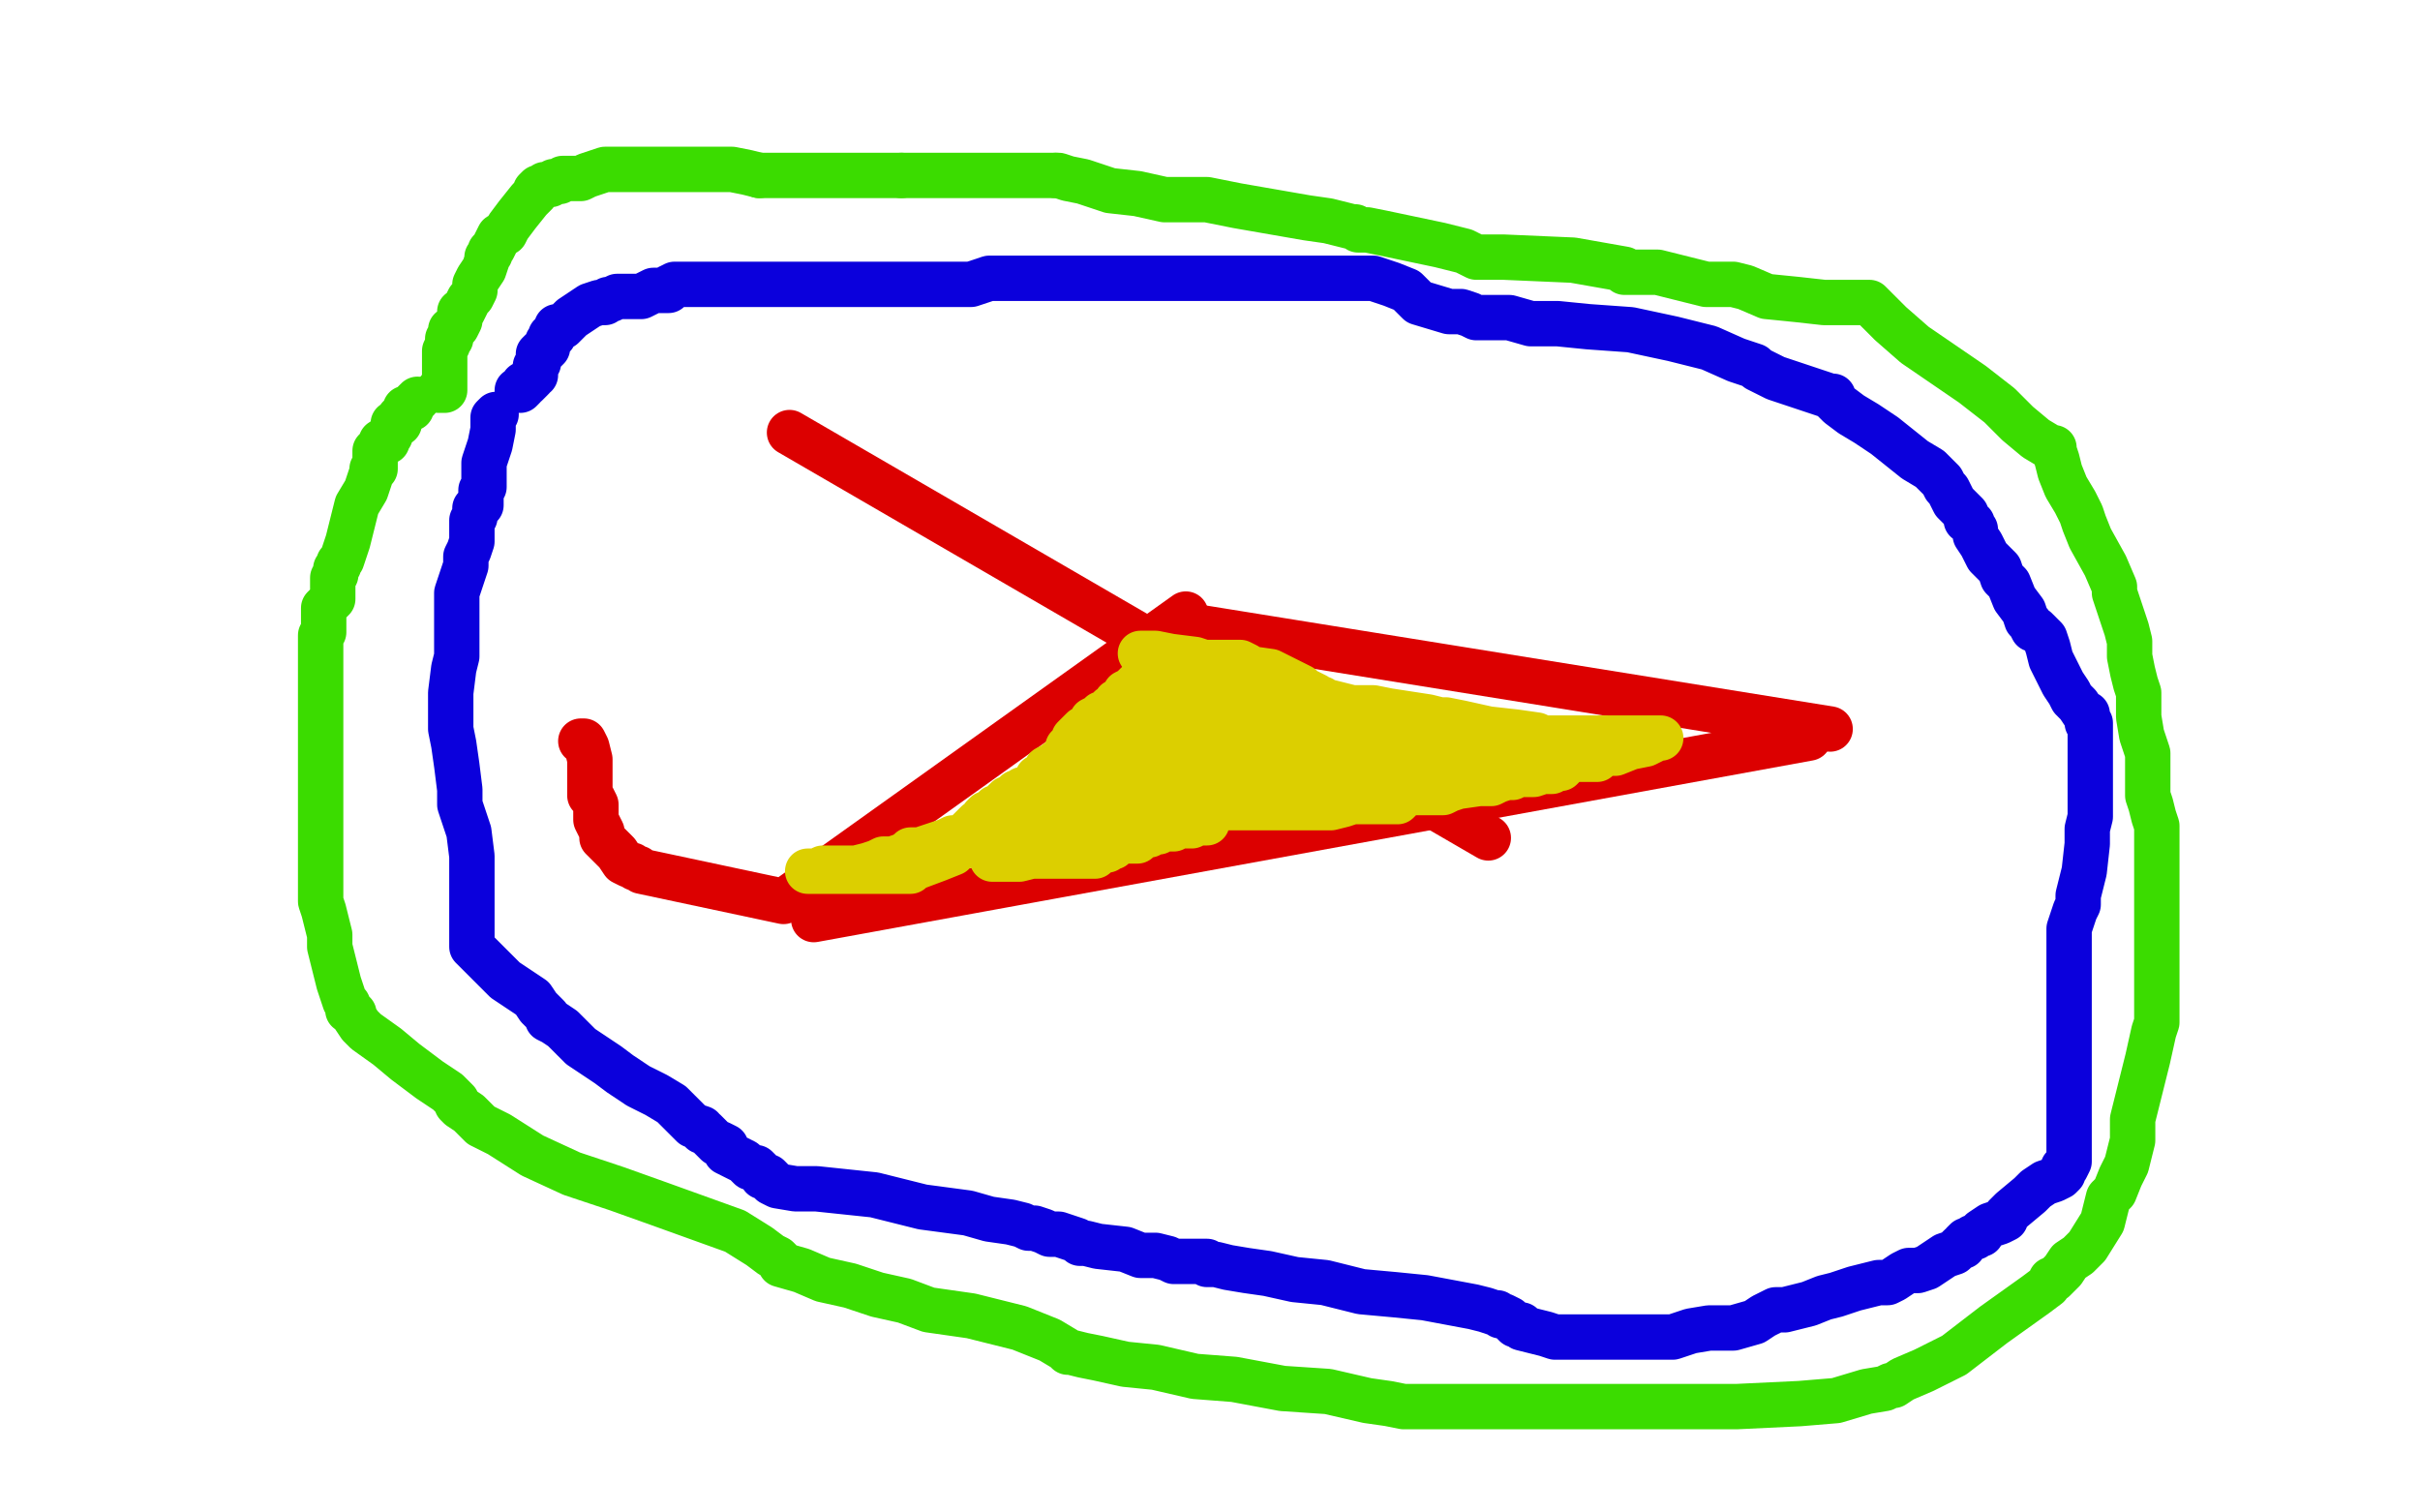 <?xml version="1.0" standalone="no"?>
<!DOCTYPE svg PUBLIC "-//W3C//DTD SVG 1.1//EN"
"http://www.w3.org/Graphics/SVG/1.1/DTD/svg11.dtd">

<svg width="800" height="500" version="1.1" xmlns="http://www.w3.org/2000/svg" xmlns:xlink="http://www.w3.org/1999/xlink" style="stroke-antialiasing: false"><desc>This SVG has been created on https://colorillo.com/</desc><rect x='0' y='0' width='800' height='500' style='fill: rgb(255,255,255); stroke-width:0' /><polyline points="261,143 492,277" style="fill: none; stroke: #dc0000; stroke-width: 15; stroke-linejoin: round; stroke-linecap: round; stroke-antialiasing: false; stroke-antialias: 0; opacity: 1.0"/>
<polyline points="192,245 193,245 193,245 194,247 194,247 195,251 195,251 195,258 195,258 195,259 195,259 195,260 195,260 195,263 196,264 197,266 197,269 197,271 198,273 199,275 199,277 200,278 201,279 202,280 204,282 206,285 208,286 209,286 210,287 211,287 212,288 259,298 392,203" style="fill: none; stroke: #dc0000; stroke-width: 15; stroke-linejoin: round; stroke-linecap: round; stroke-antialiasing: false; stroke-antialias: 0; opacity: 1.0"/>
<polyline points="605,241 394,207" style="fill: none; stroke: #dc0000; stroke-width: 15; stroke-linejoin: round; stroke-linecap: round; stroke-antialiasing: false; stroke-antialias: 0; opacity: 1.0"/>
<polyline points="269,304 598,244" style="fill: none; stroke: #dc0000; stroke-width: 15; stroke-linejoin: round; stroke-linecap: round; stroke-antialiasing: false; stroke-antialias: 0; opacity: 1.0"/>
<polyline points="145,129 146,129 146,129 147,129 147,129 147,128 147,128 147,127 147,127 147,126 147,126 147,125 147,124 147,123 147,122 147,121 147,120 147,117 147,116 148,114 148,113 148,112 149,112 149,111 149,110 149,109 150,109 151,108 152,106 152,105 152,104 152,103 153,103 154,101 155,99 156,98 157,96 157,94 158,92 160,89 161,86 161,85 162,84 162,83 163,82 164,80 165,78 167,77 168,75 171,71 175,66 177,64 177,63 178,62 179,62 180,61 181,61 182,61 183,60 184,60 185,60 186,59 187,59 188,59 190,59 192,59 194,58 197,57 200,56 203,56 207,56 210,56 214,56 217,56 220,56 221,56 223,56 226,56 230,56 235,56 242,56 247,57 251,58" style="fill: none; stroke: #3bdc00; stroke-width: 15; stroke-linejoin: round; stroke-linecap: round; stroke-antialiasing: false; stroke-antialias: 0; opacity: 1.0"/>
<polyline points="298,58 299,58 300,58 304,58 311,58 321,58 340,58 345,58 349,58" style="fill: none; stroke: #3bdc00; stroke-width: 15; stroke-linejoin: round; stroke-linecap: round; stroke-antialiasing: false; stroke-antialias: 0; opacity: 1.0"/>
<polyline points="251,58 252,58 254,58 257,58 264,58 274,58 291,58 295,58 298,58" style="fill: none; stroke: #3bdc00; stroke-width: 15; stroke-linejoin: round; stroke-linecap: round; stroke-antialiasing: false; stroke-antialias: 0; opacity: 1.0"/>
<polyline points="349,58 350,58 353,59 358,60 367,63 376,64 385,66 386,66 387,66 389,66 392,66 399,66 409,68 432,72 439,73 443,74 447,75 448,75 449,76 450,76 452,76 457,77 476,81 484,83 488,85 489,85 491,85 497,85 520,86 537,89 537,90 538,90 540,90 542,90 548,90 560,93 564,94 568,94 569,94 570,94 571,94 573,94 577,95 584,98 594,99 603,100 604,100 605,100 609,100 618,100 619,101 621,103 625,107 633,114 652,127 661,134 667,140 673,145 678,148 679,148 679,149 680,152 681,156 683,161 686,166 688,170 689,173 691,178 696,187 699,194 699,196 700,199 701,202 702,205 703,208 704,212 704,217 705,222 706,226 707,229 707,232 707,235 707,237 708,243 710,249 710,251 710,255 710,259 710,263 711,266 712,270 713,273 713,277 713,280 713,283 713,286 713,291 713,296 713,302 713,305 713,307 713,310 713,313 713,316 713,318 713,321 713,324 713,328 713,331 713,335 713,338 712,341 710,350 707,362 706,366 705,370 705,373 705,377 704,381 703,385 701,389 699,394 697,396 696,400 695,404 690,412 687,415 684,417 682,420 680,422 679,423 678,423 677,425 673,428 659,438 646,448 636,453 629,456 626,458 625,458 623,459 617,460 607,463 595,464 574,465 569,465 568,465 565,465 560,465 552,465 542,465 514,465 502,465 492,465 485,465 477,465 471,465 466,465 465,465 464,465 459,464 452,463 439,460 424,459 408,456 395,455 382,452 372,451 363,449 358,448 354,447 353,447 352,446 347,443 337,439 321,435 314,434 307,433 299,430 290,428 281,425 272,423 265,420 258,418 258,417 257,416 255,415 251,412 243,407 218,398 204,393 189,388 176,382 165,375 159,372 155,368 152,366 151,365 151,364 150,363 148,361 142,357 134,351 128,346 121,341 119,339 117,336 117,335 116,334 115,334 115,333 115,332 114,331 113,328 112,325 111,321 110,317 109,313 109,309 108,305 107,301 106,298 106,294 106,290 106,287 106,284 106,282 106,279 106,276 106,273 106,266 106,261 106,257 106,252 106,248 106,244 106,241 106,239 106,236 106,233 106,230 106,228 106,222 106,219 106,218 106,216 106,214 106,213 106,212 106,211 106,210 107,209 107,207 107,206 107,202 107,201 108,200 109,199 110,198 110,195 110,192 110,191 111,190 111,189 111,188 112,187 112,186 113,185 114,182 115,179 116,175 117,171 118,167 121,162 122,159 123,156 123,155 124,155 124,152 124,151 124,150 124,149 125,148 126,147 126,146 127,146 128,146 128,145 129,144 129,143 130,142 130,141 130,140 131,140 132,140 132,139 132,138 133,137 134,136 134,135 135,135 136,135 136,134 137,133 138,132" style="fill: none; stroke: #3bdc00; stroke-width: 15; stroke-linejoin: round; stroke-linecap: round; stroke-antialiasing: false; stroke-antialias: 0; opacity: 1.0"/>
<polyline points="389,221 388,221 388,221 386,221 386,221 385,222 385,222 384,223 384,223 382,224 382,225 380,225 377,226 376,226 374,228 372,229 372,230 371,231 370,232 369,232 369,233 367,234 366,236 364,236 363,237 361,238 360,240 359,241 358,241 357,242 356,243 355,244 355,245 354,246 354,247 353,247 353,248 352,250 348,253 346,254 346,256 345,256 344,257 343,257 343,258 342,259 341,260 339,261 338,261 337,262 336,262 336,263 335,264 333,264 332,265 331,266 330,267 329,267 328,268 327,269 326,269 325,270 325,271 324,272 323,272 322,273 321,274 320,275 319,276 318,277 317,277 316,277 315,277 313,278 310,279 307,280 304,281 302,281 301,281 300,282 298,283 295,284 292,284 290,285 287,286 283,287 275,287 272,287 270,288 268,288 267,288 268,288 269,288 271,288 284,288 293,288 298,288 299,288 300,288 301,288 302,287 310,284 315,282 316,281 317,280 318,280 321,279 322,279 323,279 324,279 325,277 330,277 335,276 337,275 338,274 339,273 341,272 344,272 348,272 352,272 355,272 358,271 359,271 360,271 361,270 362,270 363,270 365,269 367,268 369,268 370,268 373,268 376,268 376,267 377,267 378,267 379,267 382,267 386,267 391,267 398,267 410,267 422,267 429,267 435,267 440,267 444,266 447,265 450,265 452,265 455,265 458,265 459,265 460,265 461,265 462,265 463,264 464,263 466,262 469,262 473,262 477,262 479,261 482,260 489,259 493,259 495,258 498,257 499,257 500,257 500,256 501,256 502,256 503,256 507,256 510,255 511,255 512,255 513,255 513,254 514,254 515,254 516,254 517,253 518,252 519,251 521,251 528,251 529,250 531,249 534,249 539,247 544,246 546,245 548,244 549,244 548,244 544,244 535,244 523,244 511,244 510,244 508,243 501,242 492,241 483,239 478,238 477,238 476,238 472,237 459,235 454,234 453,234 452,234 451,234 447,234 439,232 438,232 437,232 437,231 436,231 435,231 435,230 433,229 431,228 430,227 428,226 424,224 420,222 413,221 412,220 410,219 407,219 405,219 404,219 402,219 398,219 395,218 387,217 382,216 377,216 378,217 378,218 379,218 380,220 382,222 386,225 388,227 389,229 390,229 392,229 392,230 396,232 397,232 399,232 403,233 408,234 414,234 418,235 419,235 420,235 421,235 425,235 429,235 433,235 437,235 440,235 444,236 445,236 447,236 448,236 449,236 450,236 452,236 455,236 457,236 459,237 460,237 460,238 461,239 462,239 463,239 464,239 466,239 469,240 471,241 472,241 473,242 474,243 475,244 478,246 476,246 469,246 459,246 447,246 434,246 423,246 415,246 414,246 412,246 407,246 398,246 389,246 382,246 379,246 378,247 377,248 377,249 376,249 376,250 376,251 375,252 375,253 375,254 374,256 373,258 374,258 376,258 380,259 385,260 398,261 402,261 405,261 406,261 407,261 408,261 409,261 410,261 411,261 412,261 413,261 414,261 415,261 416,261 417,261 418,261 419,261 420,261 423,261 426,261 427,260 428,260 429,259 431,259 432,258 432,257 435,256 439,256 441,255 445,254 446,254 447,253 448,252 449,252 450,252 452,252 453,251 455,251 456,251 457,251 458,251 459,251 460,251 461,251 463,251 464,251 467,251 469,251 470,251 471,251 472,251 473,252 474,253 475,253 476,253 477,253 478,253 479,253 480,252 481,252 482,252 483,252 484,252 485,252 486,252 488,252 489,252 490,252 491,252 492,252 491,252 487,252 482,252 475,252 468,252 457,252 445,252 440,252 436,252 433,252 432,251 431,250 427,249 423,249 419,249 417,249 416,248 415,248 413,247 410,246 406,245 403,244 403,243 402,243 400,242 398,242 395,242 394,241 393,240 390,238 382,237 381,237 380,237 379,237 378,237 377,238 376,239 373,240 373,241 372,242 371,242 371,243 370,244 369,246 368,247 368,248 368,249 368,250 368,251 367,252 367,253 367,254 366,255 365,256 364,257 363,258 362,258 361,259 360,260 357,262 353,263 352,265 352,266 352,267 350,268 349,268 348,269 348,270 347,271 346,272 346,273 345,273 344,274 343,274 343,275 342,276 341,276 340,276 340,277 339,278 337,278 336,279 335,279 334,279 333,280 333,281 332,281 331,281 331,282 330,282 329,283 328,284 329,284 330,284 333,284 337,284 341,283 342,283 344,283 351,283 356,283 361,283 362,283 363,282 364,281 365,281 366,281 367,280 368,280 369,279 370,278 371,278 374,278 375,278 376,278 377,277 377,276 378,276 379,276 380,276 381,275 382,275 383,275 384,274 385,274 386,274 387,274 388,274 389,273 390,273 391,273 392,273 393,273 394,273 396,272 397,272 398,272 399,272 399,271" style="fill: none; stroke: #dccf00; stroke-width: 15; stroke-linejoin: round; stroke-linecap: round; stroke-antialiasing: false; stroke-antialias: 0; opacity: 1.0"/>
<polyline points="171,129 172,129 172,129 173,128 173,128 173,127 173,127 174,127 174,127 176,125 176,124 177,124 177,122 177,121 178,120 178,119 178,118 178,117 179,116 180,116 181,115 181,114 181,113 182,112 182,111 183,111 183,110 184,109 184,108 185,108 186,108 187,107 189,105 192,103 195,101 198,100 199,100 200,100 201,99 202,99 204,98 208,98 212,98 214,97 216,96 217,96 218,96 219,96 220,96 221,96 221,95 223,94 225,94 227,94 231,94 236,94 245,94 254,94 264,94 274,94 284,94 303,94 312,94 317,94 321,94 324,93 327,92 328,92 330,92 331,92 332,92 333,92 334,92 335,92 336,92 339,92 343,92 347,92 352,92 356,92 361,92 371,92 377,92 382,92 389,92 394,92 398,92 401,92 403,92 406,92 409,92 413,92 417,92 422,92 426,92 429,92 430,92 431,92 432,92 435,92 438,92 441,92 444,92 448,92 449,92 450,92 451,92 453,92 454,92 460,94 465,96 469,100 479,103 483,103 486,104 488,105 489,105 490,105 492,105 495,105 499,105 506,107 507,107 508,107 509,107 515,107 525,108 539,109 553,112 565,115 574,119 580,121 581,122 583,123 587,125 605,131 606,131 606,132 608,134 612,137 617,140 623,144 633,152 638,155 639,156 640,157 641,158 642,159 643,161 644,162 645,164 646,166 647,167 648,168 650,170 650,171 650,172 652,173 652,174 653,175 653,176 653,177 655,180 657,184 659,186 661,188 662,191 664,193 666,198 669,202 670,205 671,206 672,208 673,208 674,209 675,210 676,211 677,214 678,218 680,222 682,226 684,229 685,231 687,233 689,236 690,236 690,237 690,238 690,239 691,239 691,240 691,241 691,242 691,243 691,244 691,245 691,246 691,247 691,248 691,249 691,250 691,251 691,252 691,253 691,254 691,255 691,256 691,257 691,258 691,259 691,260 691,261 691,266 691,270 690,274 690,279 689,288 687,296 687,299 686,301 684,307 684,310 684,311 684,313 684,314 684,315 684,317 684,322 684,325 684,328 684,331 684,335 684,339 684,342 684,345 684,347 684,350 684,353 684,356 684,358 684,361 684,366 684,373 684,377 684,378 684,379 684,380 684,381 684,382 684,383 684,384 683,386 682,386 682,387 682,388 681,389 679,390 676,391 673,393 671,395 665,400 664,401 663,402 663,403 661,404 658,405 655,407 655,408 654,408 653,409 652,409 651,410 650,410 649,411 649,412 648,412 647,413 646,414 643,415 640,417 637,419 634,420 631,420 629,421 626,423 624,424 623,424 621,424 617,425 613,426 607,428 603,429 598,431 594,432 590,433 587,433 585,434 583,435 580,437 573,439 569,439 565,439 559,440 553,442 550,442 547,442 543,442 542,442 541,442 540,442 539,442 537,442 536,442 533,442 530,442 528,442 525,442 519,442 517,442 514,442 511,441 507,440 503,439 503,438 502,438 501,438 500,437 499,436 497,435 496,435 495,434 494,434 491,433 487,432 471,429 461,428 450,427 438,424 428,423 419,421 412,420 406,419 402,418 399,418 399,417 398,417 397,417 396,417 395,417 394,417 393,417 392,417 391,417 390,417 388,417 386,416 382,415 379,415 378,415 377,415 372,413 363,412 359,411 358,411 357,411 356,410 353,409 350,408 347,408 345,407 342,406 341,406 340,406 338,405 334,404 327,403 320,401 305,399 289,395 270,393 263,393 257,392 255,391 255,390 254,389 253,389 252,389 252,388 251,387 250,386 249,386 248,386 247,385 246,384 244,383 242,382 240,381 240,379 238,378 237,378 236,377 234,375 233,374 232,374 232,373 229,372 226,369 222,365 217,362 211,359 205,355 201,352 198,350 195,348 192,346 189,343 186,340 183,338 181,337 181,336 180,335 179,334 178,333 176,330 173,328 170,326 167,324 164,321 161,318 156,313 156,312 156,311 156,310 156,309 156,308 156,307 156,306 156,305 156,304 156,303 156,302 156,300 156,298 156,296 156,293 156,288 156,283 155,275 154,272 152,266 152,261 151,253 150,246 149,241 149,237 149,233 149,229 150,221 151,217 151,214 151,205 151,199 151,196 152,193 153,190 154,187 154,184 155,182 156,179 156,177 156,176 156,175 156,174 156,173 156,172 157,171 157,170 157,169 157,168 158,168 159,167 159,165 159,164 159,163 159,162 160,161 160,160 160,159 160,157 160,156 160,153 162,147 163,142 163,139 163,138 164,137" style="fill: none; stroke: #0b00dc; stroke-width: 15; stroke-linejoin: round; stroke-linecap: round; stroke-antialiasing: false; stroke-antialias: 0; opacity: 1.0"/>
</svg>
